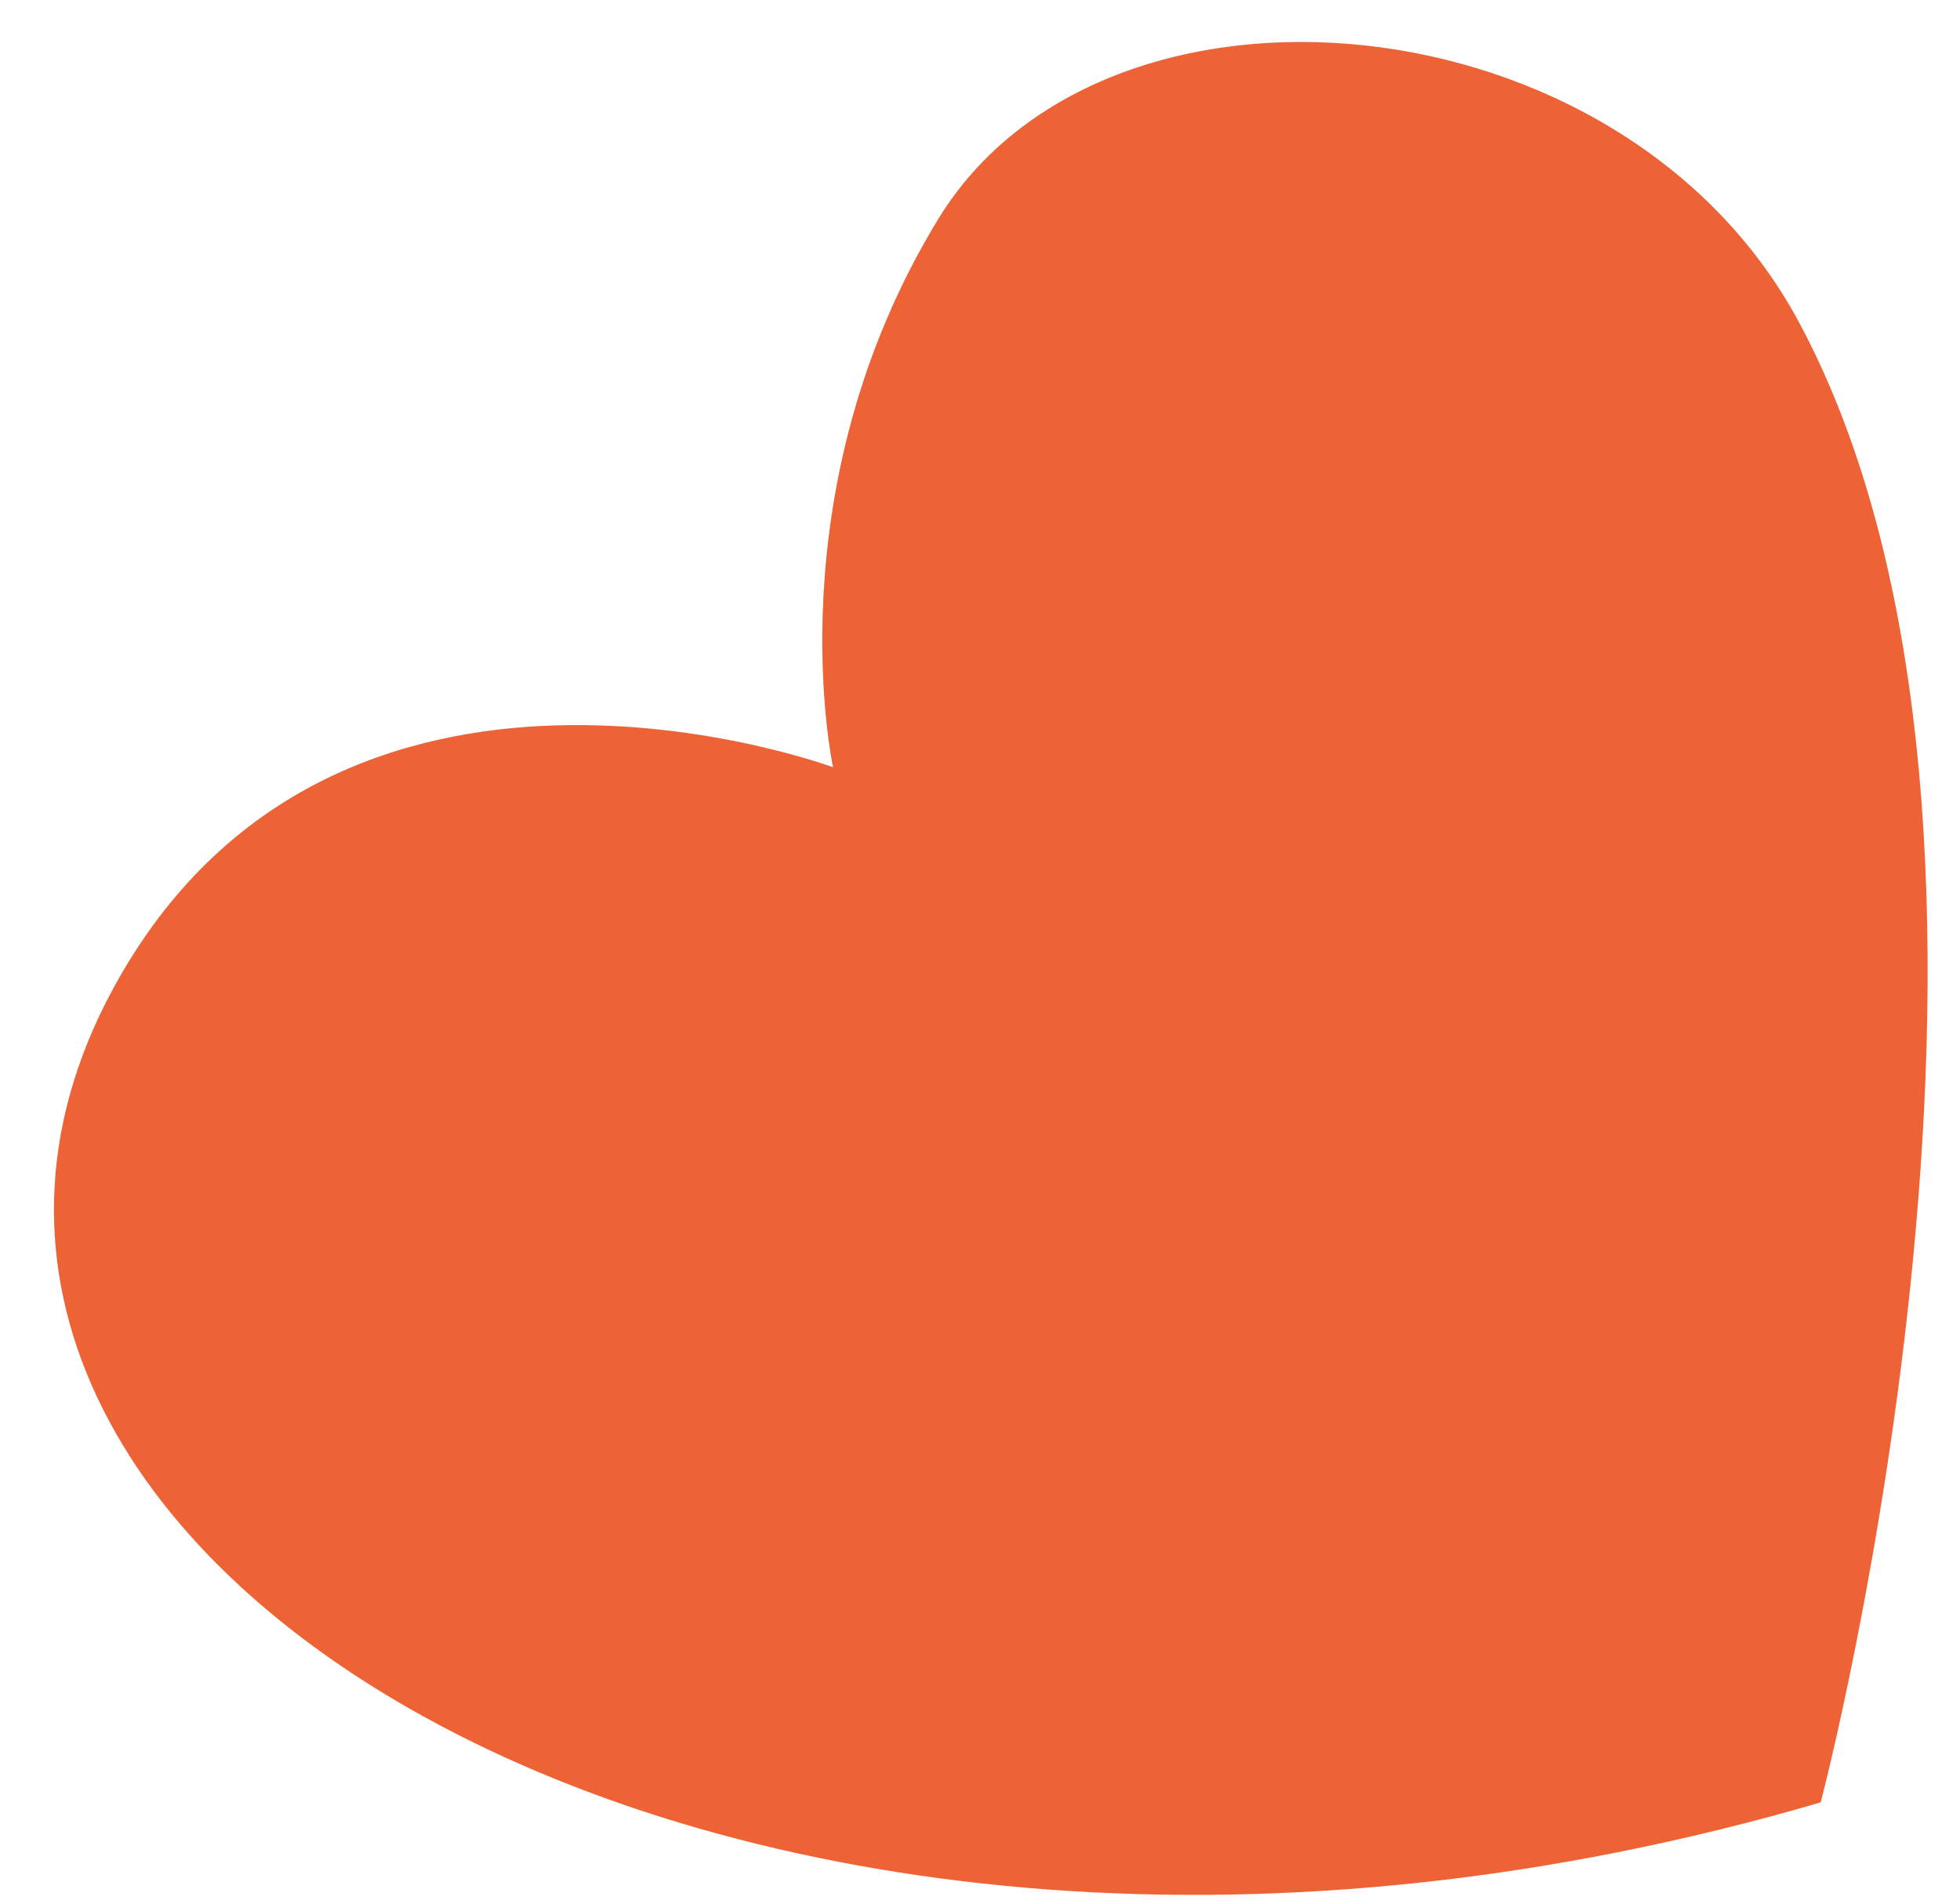 <?xml version="1.0" encoding="UTF-8"?>
<svg width="33px" height="32px" viewBox="0 0 33 32" version="1.1" xmlns="http://www.w3.org/2000/svg" xmlns:xlink="http://www.w3.org/1999/xlink">
    <title>Fill 44 Copy 3</title>
    <g id="Page-1" stroke="none" stroke-width="1" fill="none" fill-rule="evenodd">
        <g id="index" transform="translate(-425, -3443)" fill="#ED6335">
            <g id="box4" transform="translate(371, 3406)">
                <path d="M76.81,71.87 C76.81,71.87 89.256,60.571 90.079,50.768 C90.606,44.493 83.7,39.105 78.873,41.415 C74.045,43.726 72.358,48.194 72.358,48.194 C72.358,48.194 67.013,40.999 60.164,44.718 C50.717,49.846 58.381,66.35 76.81,71.87" id="Fill-44-Copy-3" transform="translate(73.107, 56.37) rotate(-33) translate(-73.107, -56.37) "></path>
            </g>
        </g>
    </g>
</svg>